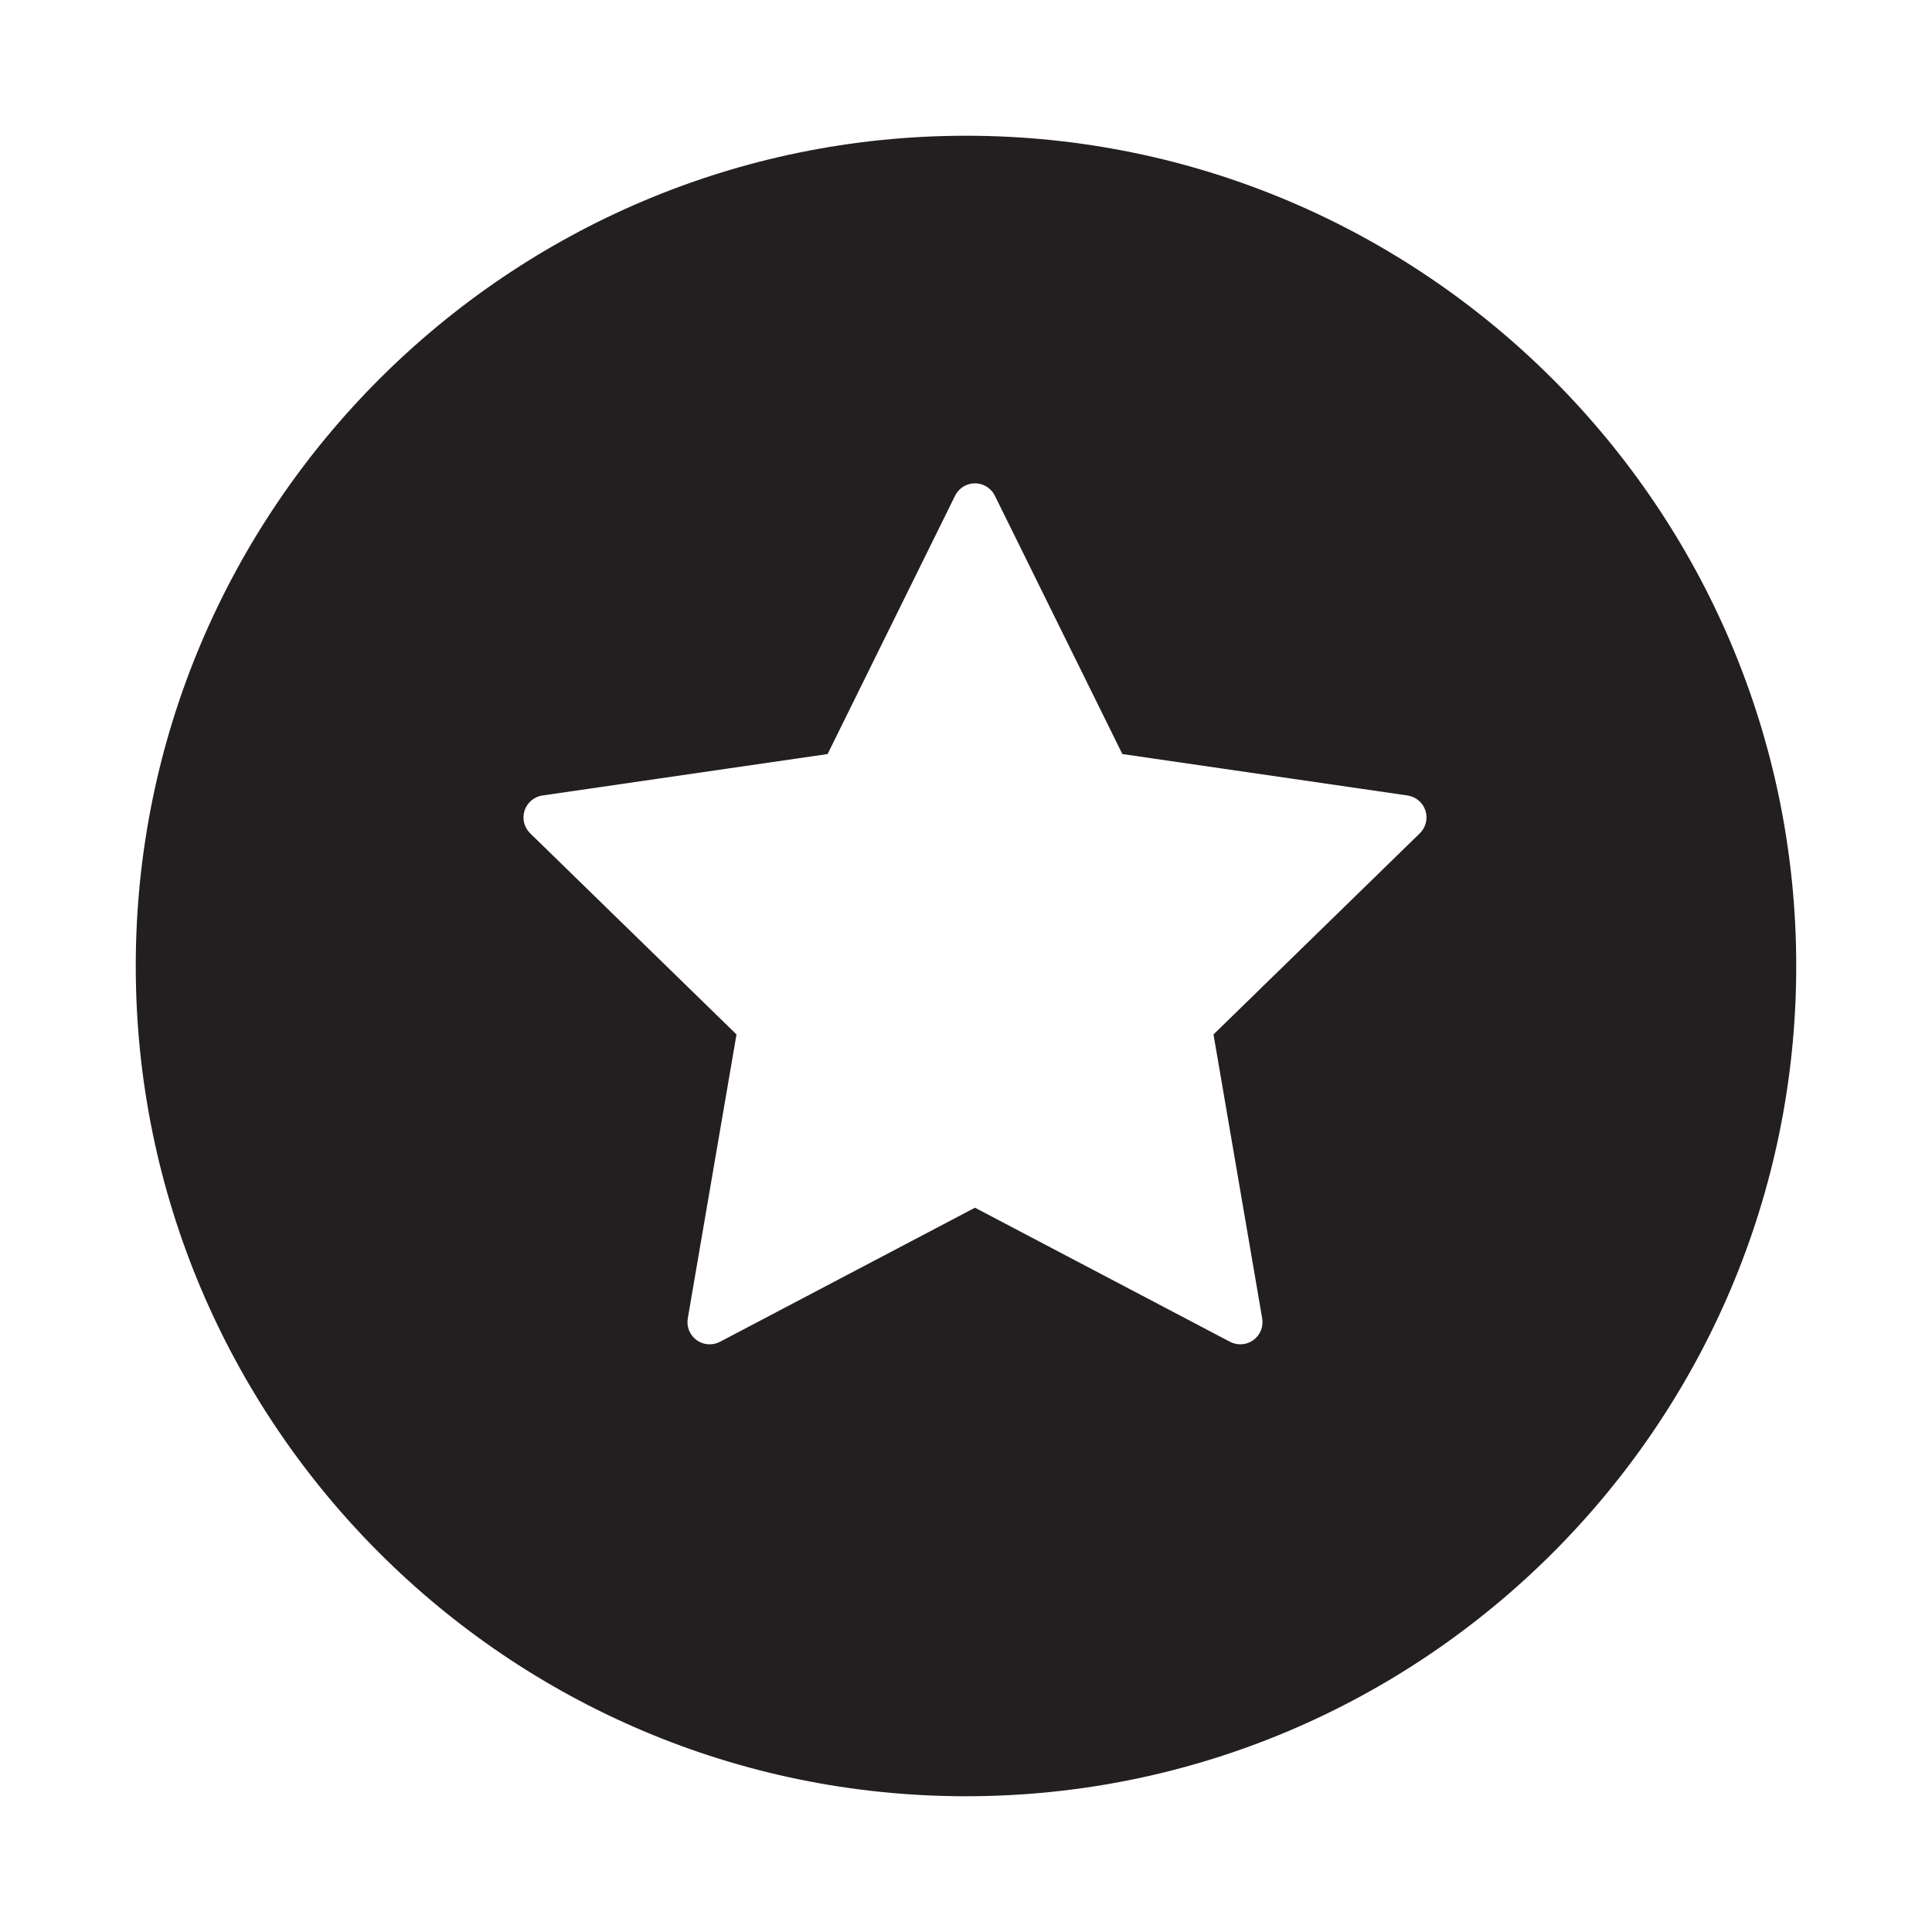 <?xml version="1.0" encoding="utf-8"?>
<!-- Generator: Adobe Illustrator 16.0.3, SVG Export Plug-In . SVG Version: 6.00 Build 0)  -->
<!DOCTYPE svg PUBLIC "-//W3C//DTD SVG 1.1//EN" "http://www.w3.org/Graphics/SVG/1.1/DTD/svg11.dtd">
<svg version="1.1" id="Layer_1" xmlns="http://www.w3.org/2000/svg" xmlns:xlink="http://www.w3.org/1999/xlink" x="0px" y="0px"
	 width="127.999px" height="128px" viewBox="0 0 127.999 128" style="enable-background:new 0 0 127.999 128;" xml:space="preserve"
	>
<style type="text/css">
<![CDATA[
	.st0{fill:#231F20;}
]]>
</style>
<g>
	<path class="st0" d="M64,8.993C33.67,8.993,8.994,33.669,8.994,64S33.67,119.005,64,119.005c30.329,0,55.004-24.676,55.004-55.006
		S94.329,8.993,64,8.993z M94.064,55.21L80.397,68.534l3.226,18.812c0.095,0.553-0.132,1.109-0.585,1.438s-1.053,0.372-1.548,0.112
		l-16.896-8.883l-16.893,8.883c-0.216,0.112-0.45,0.168-0.685,0.168c-0.305,0-0.607-0.095-0.864-0.28
		c-0.453-0.329-0.68-0.886-0.585-1.438l3.228-18.812L35.126,55.21c-0.4-0.391-0.544-0.975-0.372-1.507
		c0.174-0.532,0.634-0.92,1.187-1.001l18.89-2.745l8.445-17.115c0.247-0.502,0.758-0.82,1.318-0.82c0.56,0,1.07,0.318,1.317,0.819
		l8.448,17.116l18.891,2.745c0.553,0.081,1.014,0.468,1.187,1.001C94.608,54.236,94.465,54.82,94.064,55.21z"/>
</g>
</svg>